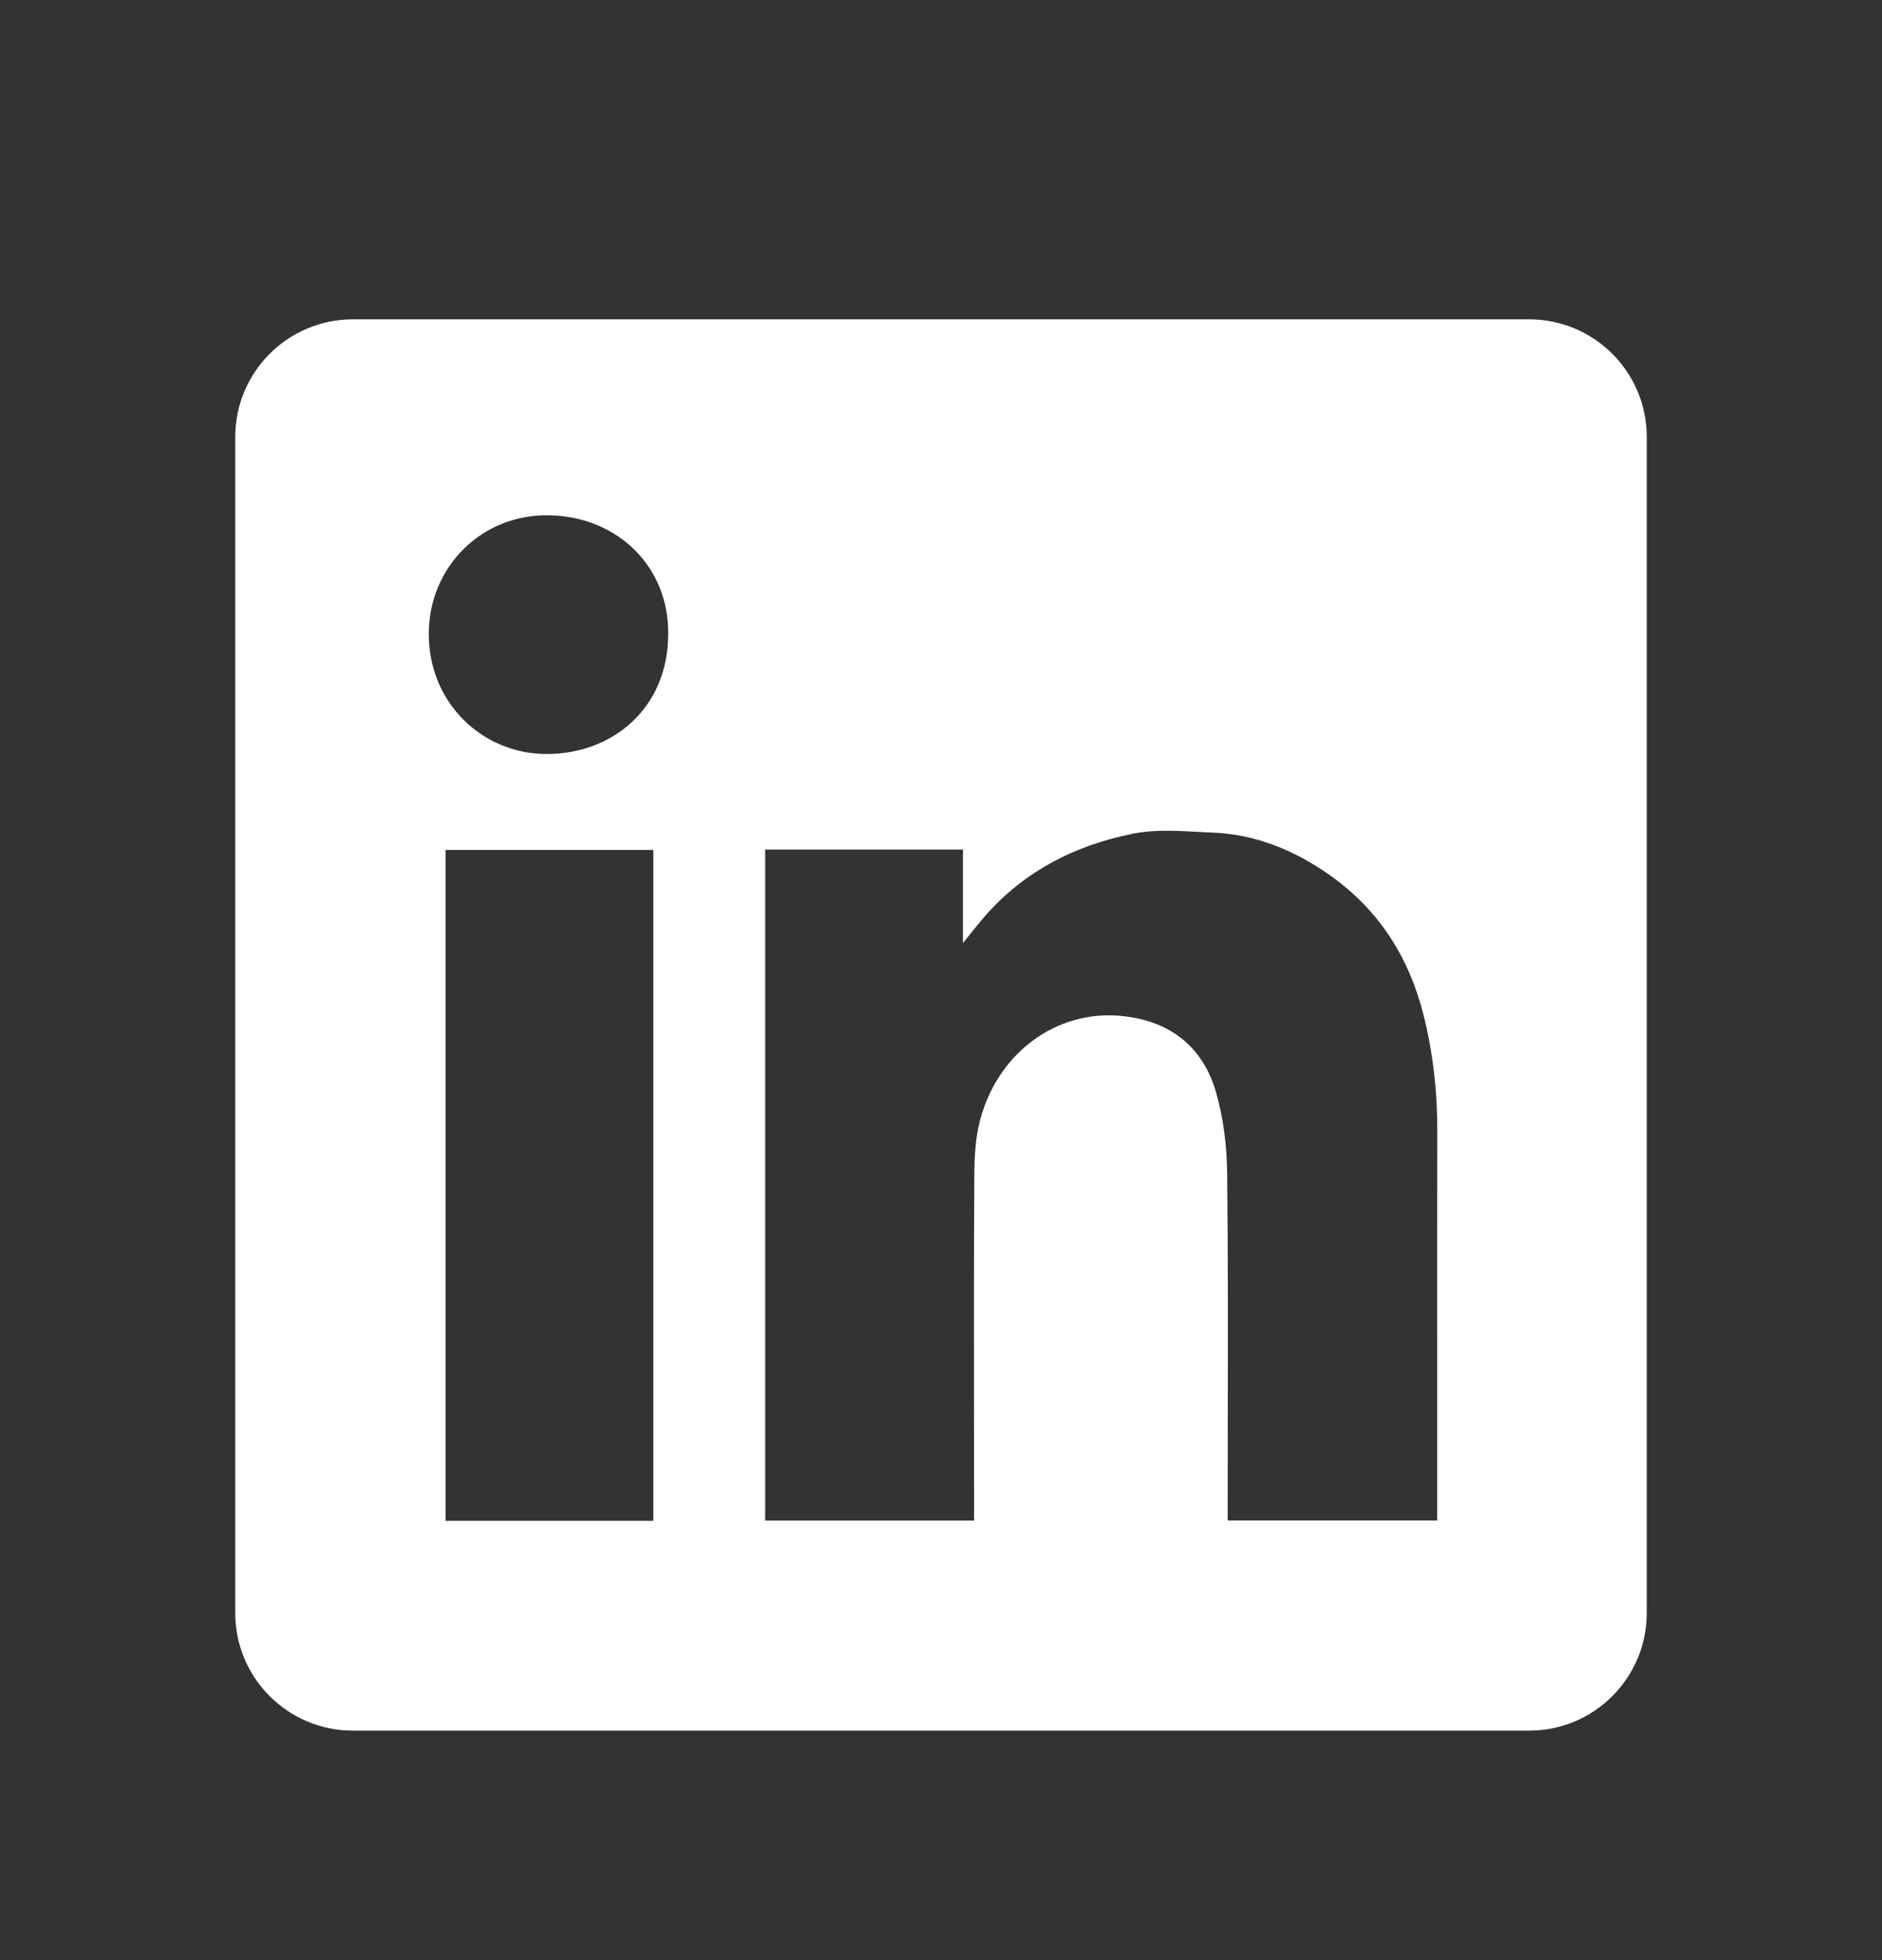 <svg width="24" height="25" viewBox="0 0 24 25" fill="none" xmlns="http://www.w3.org/2000/svg">
<rect x="0" y="0" width="24" height="25" fill="#333333" stroke="none"/>
<path fill-rule="evenodd" clip-rule="evenodd" d="M4.5 4.073C3.672 4.073 3 4.744 3 5.573V20.573C3 21.401 3.672 22.073 4.5 22.073H19.5C20.328 22.073 21 21.401 21 20.573V5.573C21 4.744 20.328 4.073 19.5 4.073H4.5ZM8.521 8.075C8.526 9.032 7.811 9.621 6.961 9.617C6.161 9.613 5.464 8.975 5.468 8.077C5.472 7.232 6.14 6.553 7.008 6.572C7.888 6.592 8.526 7.237 8.521 8.075ZM12.28 10.835H9.76H9.758V19.394H12.422V19.195C12.422 18.815 12.421 18.435 12.421 18.055C12.42 17.041 12.419 16.026 12.425 15.012C12.426 14.766 12.437 14.511 12.501 14.276C12.738 13.398 13.527 12.831 14.407 12.971C14.973 13.059 15.347 13.387 15.504 13.92C15.601 14.253 15.645 14.612 15.649 14.959C15.661 16.007 15.659 17.054 15.657 18.102C15.657 18.472 15.656 18.842 15.656 19.212V19.393H18.328V19.188C18.328 18.736 18.328 18.284 18.328 17.832C18.327 16.702 18.326 15.573 18.329 14.443C18.331 13.932 18.276 13.429 18.151 12.935C17.964 12.201 17.577 11.594 16.948 11.155C16.503 10.843 16.013 10.642 15.466 10.619C15.404 10.617 15.341 10.613 15.278 10.61C14.998 10.595 14.714 10.579 14.447 10.633C13.682 10.787 13.01 11.137 12.502 11.754C12.443 11.825 12.385 11.897 12.299 12.004L12.28 12.028V10.835ZM5.682 19.397H8.332V10.84H5.682V19.397Z" fill="white"/>
</svg>
